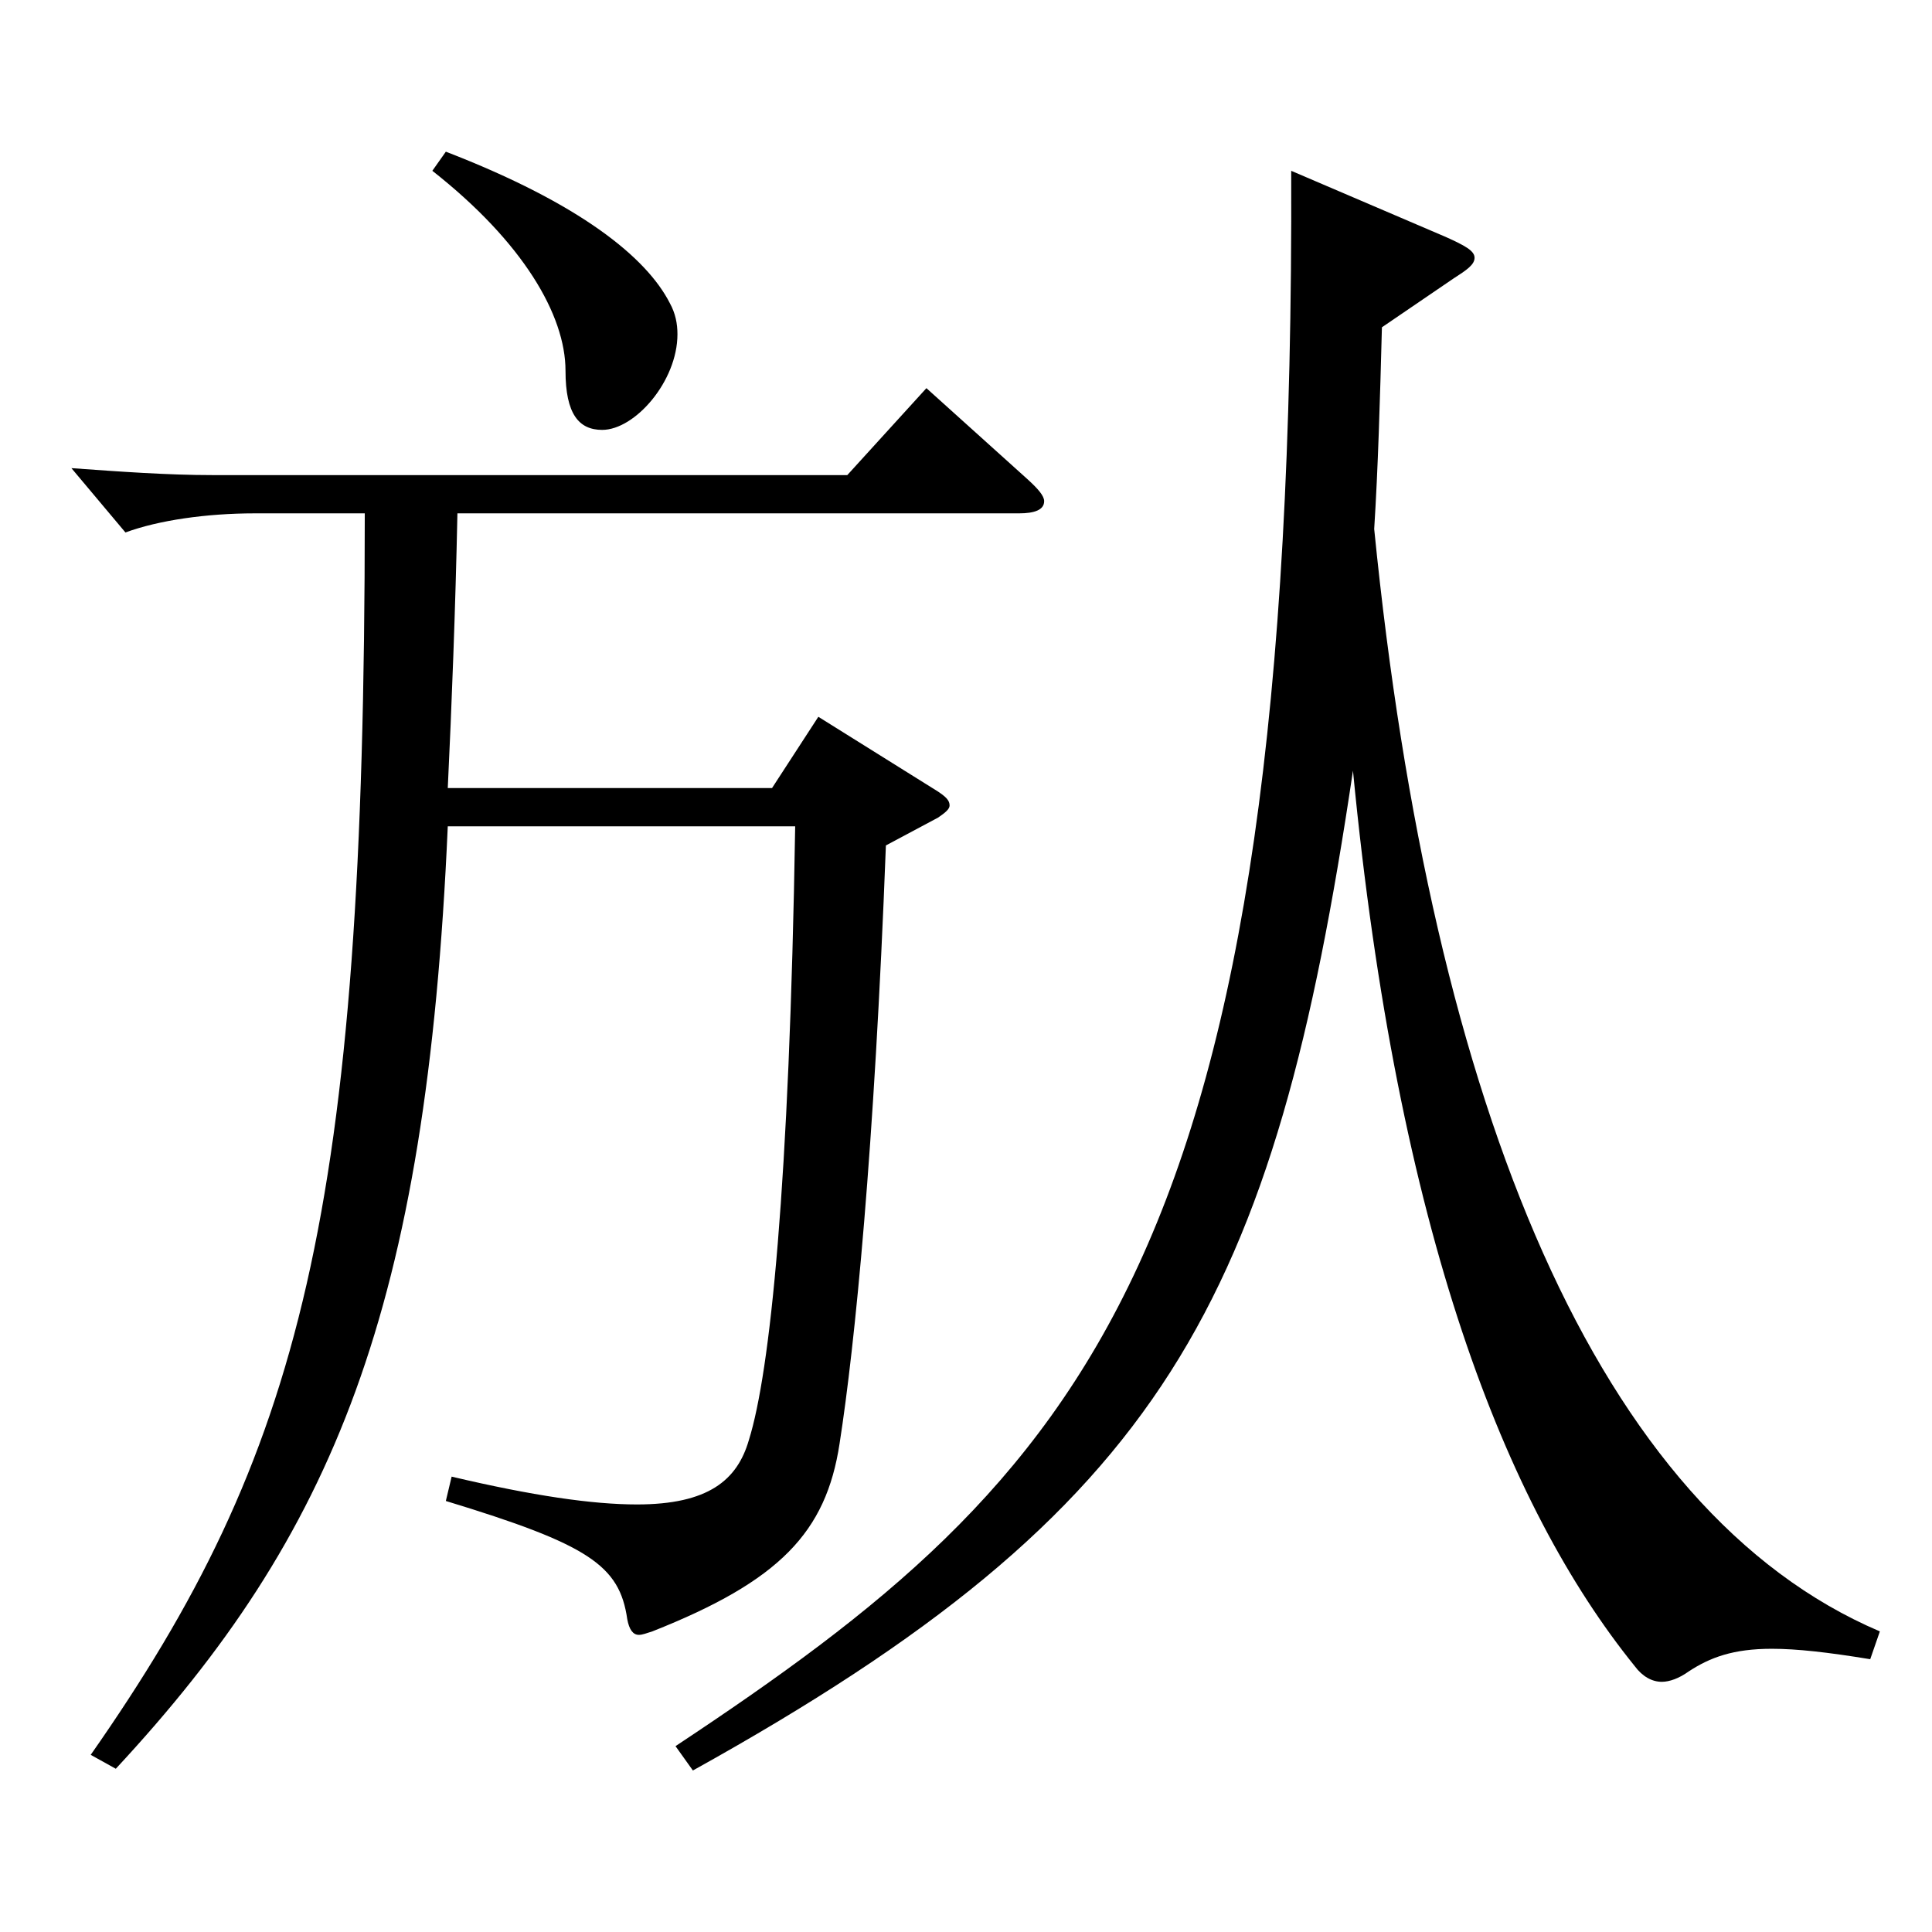 <?xml version="1.0" encoding="utf-8"?>
<!-- Generator: Adobe Illustrator 16.0.0, SVG Export Plug-In . SVG Version: 6.00 Build 0)  -->
<!DOCTYPE svg PUBLIC "-//W3C//DTD SVG 1.1//EN" "http://www.w3.org/Graphics/SVG/1.1/DTD/svg11.dtd">
<svg version="1.1" id="图层_1" xmlns="http://www.w3.org/2000/svg" xmlns:xlink="http://www.w3.org/1999/xlink" x="0px" y="0px"
	 width="1000px" height="1000px" viewBox="0 0 1000 1000" enable-background="new 0 0 1000 1000" xml:space="preserve">
<path d="M46.952,908.304c108.89-155.699,141.857-279.898,141.857-642.596h-56.943c-24.975,0-49.949,3.6-66.932,9.9l-27.972-33.3
	c24.975,1.8,49.95,3.6,72.927,3.6h328.669l40.958-45l51.948,46.8c5.994,5.4,8.991,9,8.991,11.7c0,4.5-4.995,6.3-12.987,6.3H236.761
	c-0.999,48.6-2.997,100.8-4.995,142.199h167.831l23.976-36.899l61.938,38.699c3.996,2.7,5.994,4.5,5.994,7.2
	c0,1.8-1.998,3.6-5.994,6.3l-26.973,14.399c-5.994,157.499-15.983,258.299-23.976,309.599c-6.993,45.899-30.969,71.1-96.902,97.199
	c-2.997,0.899-4.995,1.8-6.993,1.8c-2.997,0-4.995-2.7-5.994-8.1c-3.996-27.9-19.979-38.7-93.905-61.2l2.997-12.6
	c41.958,9.9,72.927,14.399,95.903,14.399c36.963,0,51.948-12.6,57.941-33.299c10.989-35.101,20.979-131.399,23.977-317.698H231.766
	c-10.989,250.198-58.94,366.298-171.827,487.797L46.952,908.304z M230.767,78.51c69.93,26.999,103.896,54.899,115.884,78.299
	c2.997,5.4,3.995,10.8,3.995,16.2c0,24.3-21.978,49.5-38.96,49.5c-11.988,0-18.981-8.101-18.981-30.601
	c0-28.8-21.978-66.6-68.93-103.499L230.767,78.51z M715.278,169.409c-0.999,37.799-1.998,72.899-3.996,104.398
	c29.97,300.599,115.884,508.497,261.736,570.597l-4.995,14.399c-21.978-3.6-37.962-5.399-50.948-5.399
	c-19.98,0-31.968,4.5-42.957,11.699c-4.995,3.601-9.99,5.4-13.985,5.4c-4.995,0-9.99-2.7-13.986-8.1
	c-66.933-82.8-122.876-224.999-145.853-463.497c-40.959,275.398-96.902,381.598-341.656,517.496l-8.99-12.6
	C561.434,763.404,670.323,652.705,668.326,88.409l79.919,34.2c9.99,4.5,14.985,7.199,14.985,10.8c0,3.6-3.996,6.3-10.989,10.8
	L715.278,169.409z"/>
</svg>
